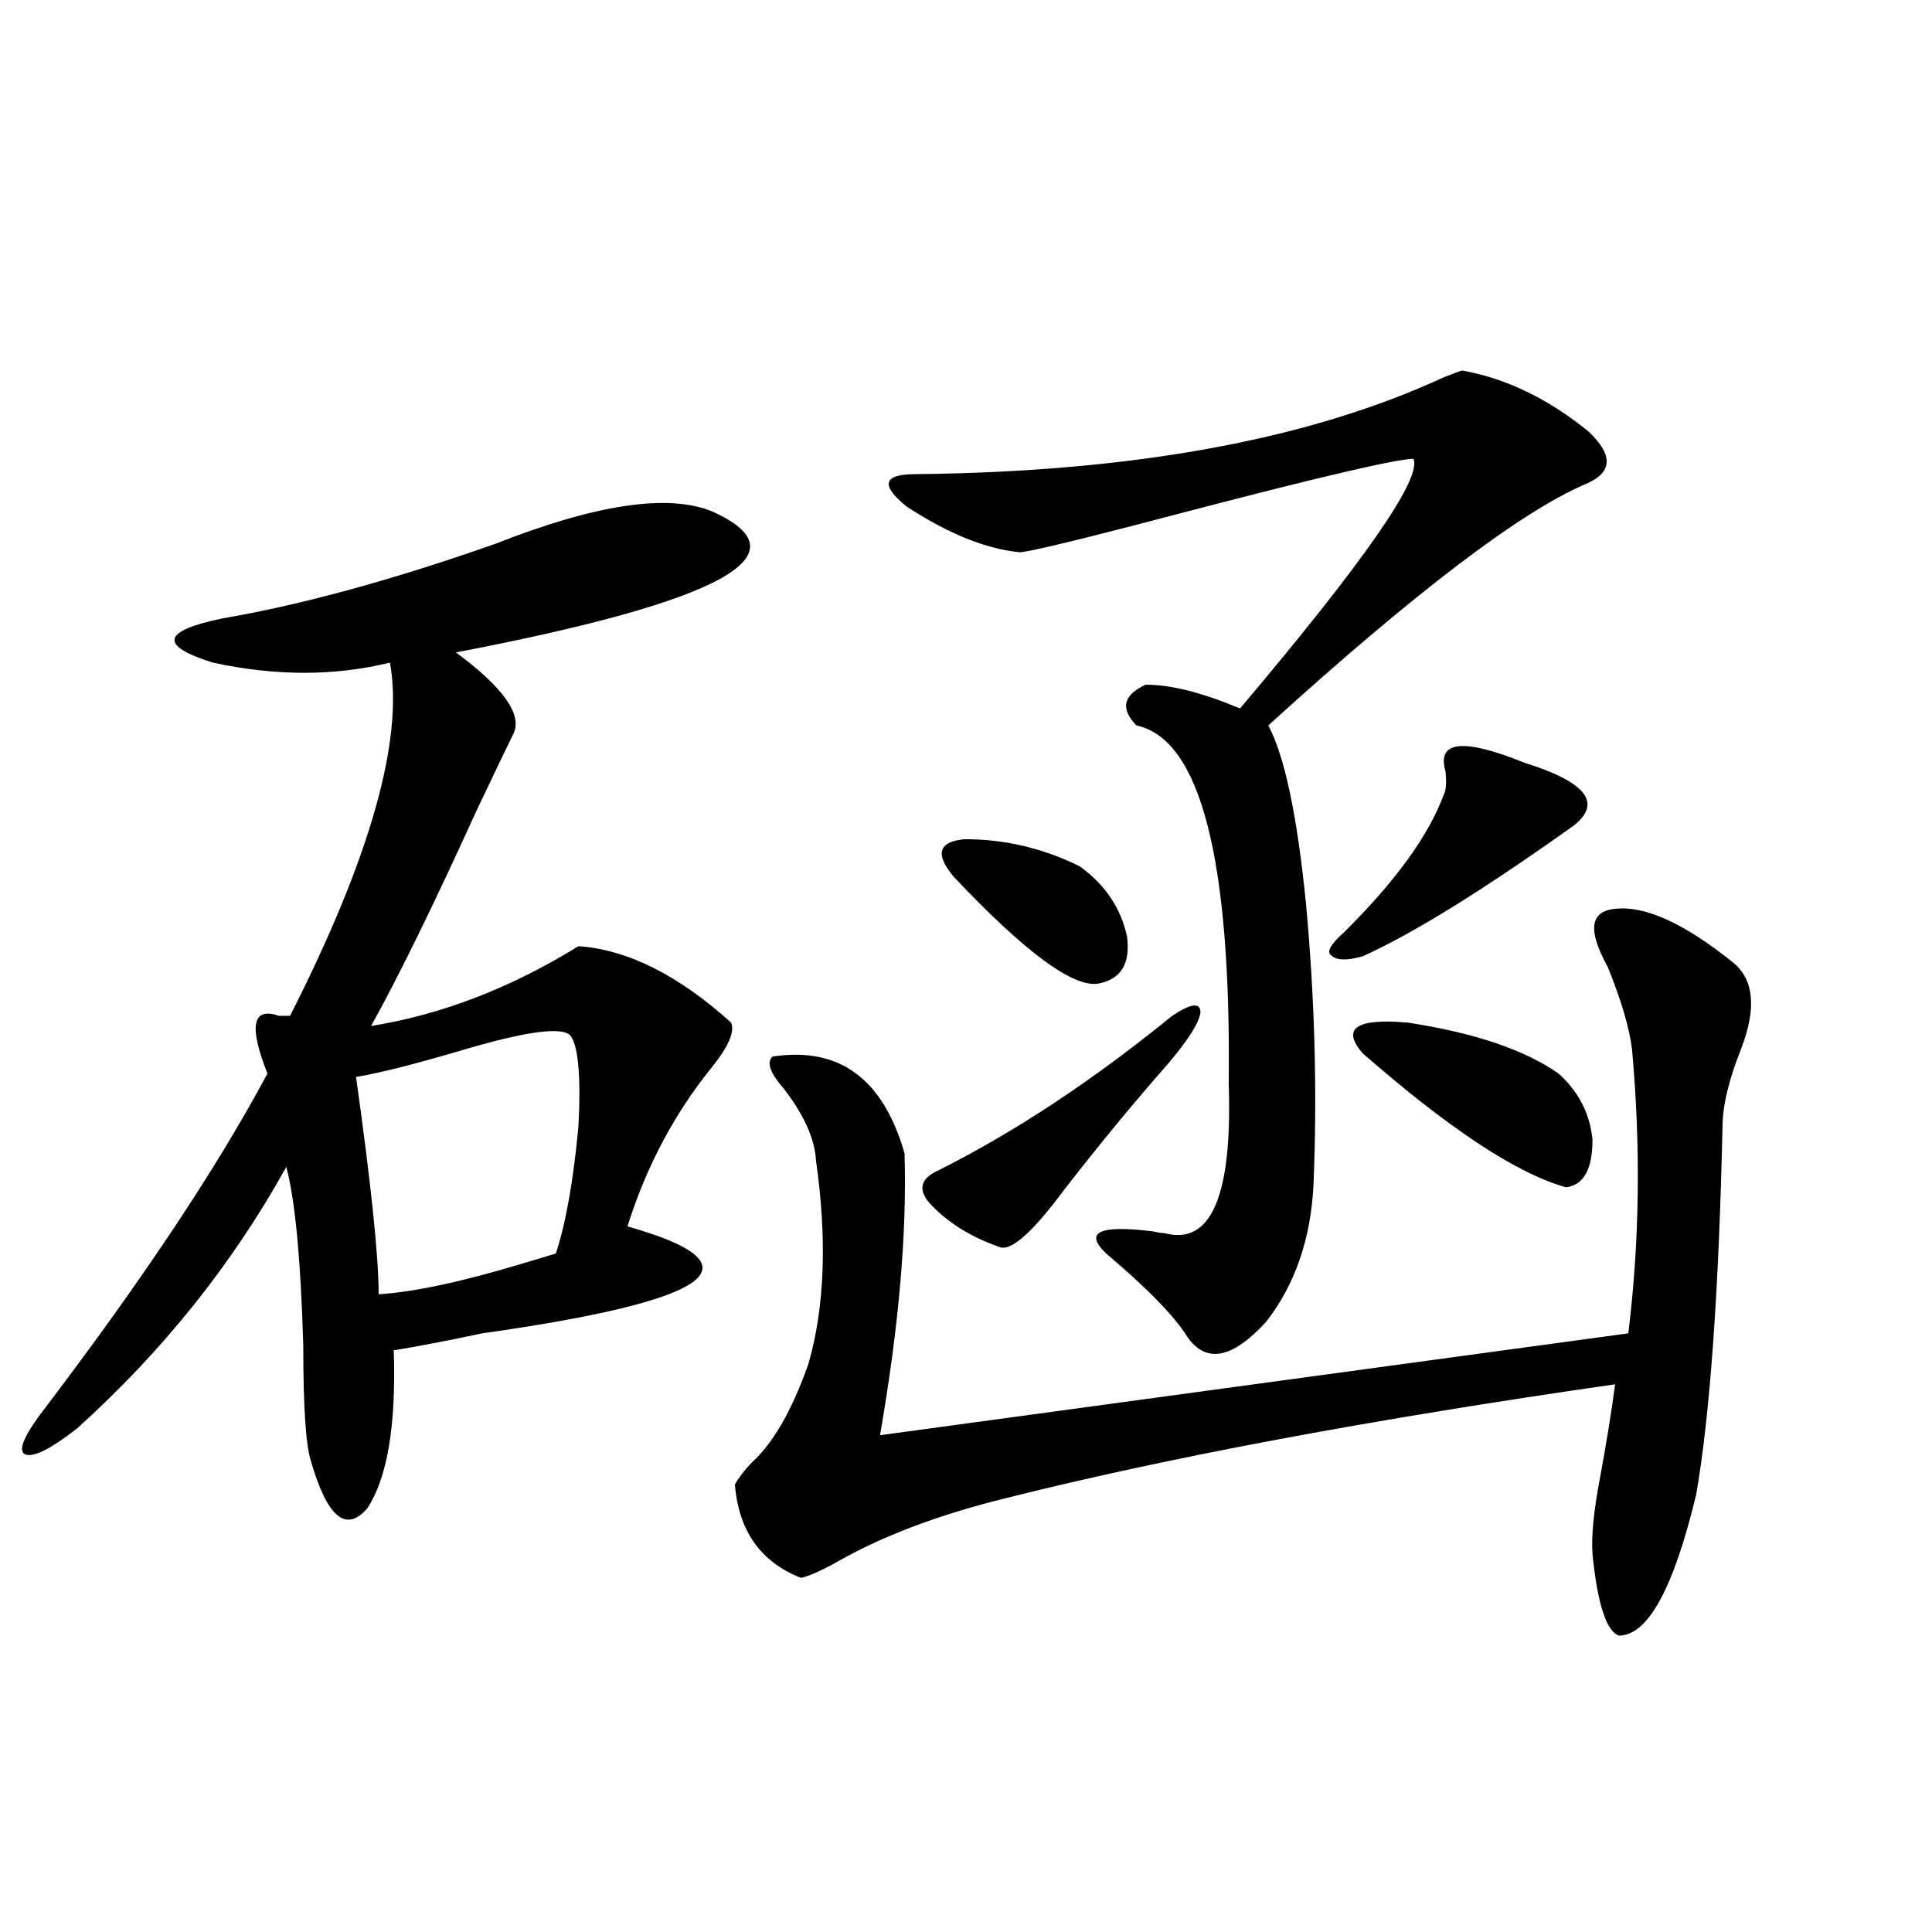 <?xml version="1.0" encoding="utf-8"?>
<!-- Generator: Adobe Illustrator 16.0.0, SVG Export Plug-In . SVG Version: 6.00 Build 0)  -->
<!DOCTYPE svg PUBLIC "-//W3C//DTD SVG 1.1//EN" "http://www.w3.org/Graphics/SVG/1.1/DTD/svg11.dtd">
<svg version="1.1" id="图层_1" xmlns="http://www.w3.org/2000/svg" xmlns:xlink="http://www.w3.org/1999/xlink" x="0px" y="0px"
	 width="1000px" height="1000px" viewBox="0 0 1000 1000" enable-background="new 0 0 1000 1000" xml:space="preserve">
<path d="M368.674,264.746c49.42,22.275,5.198,46.582-132.68,72.949c25.365,18.76,35.121,33.11,29.268,43.066
	c-2.606,5.273-8.78,18.169-18.536,38.672c-22.118,48.643-40.334,85.845-54.633,111.621c36.417-5.85,72.193-19.624,107.314-41.309
	c25.365,1.758,51.706,14.941,79.022,39.551c1.951,4.697-1.311,12.305-9.756,22.852c-19.512,24.033-34.146,51.567-43.901,82.617
	c70.242,19.927,45.197,38.384-75.12,55.371c-19.512,4.106-34.801,7.031-45.853,8.789c1.296,38.672-3.262,65.918-13.658,81.738
	c-11.066,12.896-20.822,4.697-29.268-24.609c-2.606-8.198-3.902-28.125-3.902-59.766c-1.311-44.521-4.237-75.283-8.78-92.285
	c-27.972,50.4-64.068,95.513-108.29,135.352c-14.313,11.138-23.414,15.532-27.316,13.184c-3.262-2.334,0.32-10.244,10.731-23.73
	c50.73-66.797,89.099-124.502,115.119-173.145c-9.756-24.609-7.805-34.565,5.854-29.883c2.592,0,4.543,0,5.854,0
	c41.615-82.026,58.855-142.959,51.706-182.813c-28.627,7.031-59.19,7.031-91.705,0c-27.972-8.789-26.341-16.396,4.878-22.852
	c40.975-7.031,88.123-19.912,141.46-38.672C308.508,260.942,345.9,255.381,368.674,264.746z M295.505,536.328
	c-3.902-5.273-23.414-2.637-58.535,7.91c-24.069,7.031-41.63,11.426-52.682,13.184c7.805,55.674,11.707,93.164,11.707,112.5
	c18.201-1.167,42.926-6.44,74.145-15.82c7.805-2.334,13.658-4.092,17.561-5.273c5.198-15.82,9.101-37.793,11.707-65.918
	C300.703,557.725,299.407,542.192,295.505,536.328z M835.979,470.41c15.609-1.758,36.097,7.622,61.462,28.125
	c10.396,8.789,11.707,23.442,3.902,43.945c-6.509,16.411-9.756,29.883-9.756,40.43c-1.951,86.133-6.509,149.717-13.658,190.723
	c-11.707,48.643-25.045,72.949-39.999,72.949c-6.509-2.348-11.066-16.41-13.658-42.188c-0.655-9.365,0.641-22.549,3.902-39.551
	c3.247-17.578,5.854-33.687,7.805-48.34c-126.186,18.169-231.214,37.793-315.114,58.887c-35.776,8.789-65.699,20.215-89.754,34.277
	c-7.805,4.106-13.338,6.455-16.585,7.031c-20.822-8.198-32.194-24.307-34.146-48.34c1.951-3.516,4.878-7.319,8.78-11.426
	c11.052-9.956,20.808-26.943,29.268-50.977c8.445-29.292,9.756-64.448,3.902-105.469c-0.655-11.123-6.188-23.428-16.585-36.914
	c-7.164-8.198-9.115-13.76-5.854-16.699c34.466-5.273,57.225,11.426,68.291,50.098c1.296,41.021-2.927,89.648-12.683,145.898
	l387.308-52.734c5.854-47.461,6.494-96.377,1.951-146.777c-1.311-11.123-5.533-25.488-12.683-43.066
	C821.666,481.548,822.962,471.592,835.979,470.41z M756.957,191.797c22.759,4.106,44.542,14.653,65.364,31.641
	c13.003,12.305,12.348,21.396-1.951,27.246c-33.825,14.653-88.458,56.25-163.898,124.805c8.445,15.82,14.954,46.582,19.512,92.285
	c4.543,49.219,5.854,97.559,3.902,145.02c-1.311,28.125-9.436,51.855-24.39,71.191c-17.561,19.336-31.219,21.973-40.975,7.91
	c-6.509-10.547-20.487-24.897-41.95-43.066c-11.707-11.123-3.582-14.941,24.39-11.426c2.592,0.591,4.543,0.879,5.854,0.879
	c24.055,6.455,35.121-19.336,33.17-77.344c1.296-116.592-14.634-178.418-47.804-185.449c-8.46-8.789-6.829-15.82,4.878-21.094
	c13.003,0,29.268,4.106,48.779,12.305c64.389-76.162,94.297-119.229,89.754-129.199c-8.46,0-47.483,9.092-117.07,27.246
	c-53.337,14.063-82.284,21.094-86.827,21.094c-17.561-1.758-37.072-9.668-58.535-23.73c-13.658-11.123-12.042-16.699,4.878-16.699
	c112.513-1.167,203.563-17.866,273.164-50.098C753.055,192.979,756.302,191.797,756.957,191.797z M606.717,525.781
	c9.756-6.44,14.634-7.031,14.634-1.758c-0.655,5.273-6.188,14.063-16.585,26.367c-17.561,19.927-35.456,41.611-53.657,65.039
	c-16.92,22.852-28.292,32.822-34.146,29.883c-14.969-5.273-26.996-12.881-36.097-22.852c-5.854-7.031-4.237-12.593,4.878-16.699
	C525.408,585.85,565.742,559.18,606.717,525.781z M493.549,453.711c-9.756-11.714-7.805-18.154,5.854-19.336
	c20.808,0,40.64,4.697,59.511,14.063c13.003,9.38,21.128,21.396,24.39,36.035c1.951,14.063-2.927,22.275-14.634,24.609
	C555.651,511.431,530.621,492.974,493.549,453.711z M747.201,411.523c1.296-2.334,1.616-6.44,0.976-12.305
	c-4.558-15.82,9.101-17.275,40.975-4.395c31.859,9.971,40.319,20.806,25.365,32.52c-46.828,33.398-83.26,55.962-109.266,67.676
	c-8.46,2.349-13.993,2.061-16.585-0.879c-1.951-1.758,0.32-5.562,6.829-11.426C722.156,456.348,739.396,432.617,747.201,411.523z
	 M806.712,555.664c10.396,9.38,16.25,20.806,17.561,34.277c0,15.244-4.558,23.442-13.658,24.609
	c-25.365-7.031-60.486-30.171-105.363-69.434c-11.066-12.881-3.262-18.154,23.414-15.82
	C763.131,534.57,789.151,543.359,806.712,555.664z"/>
</svg>
